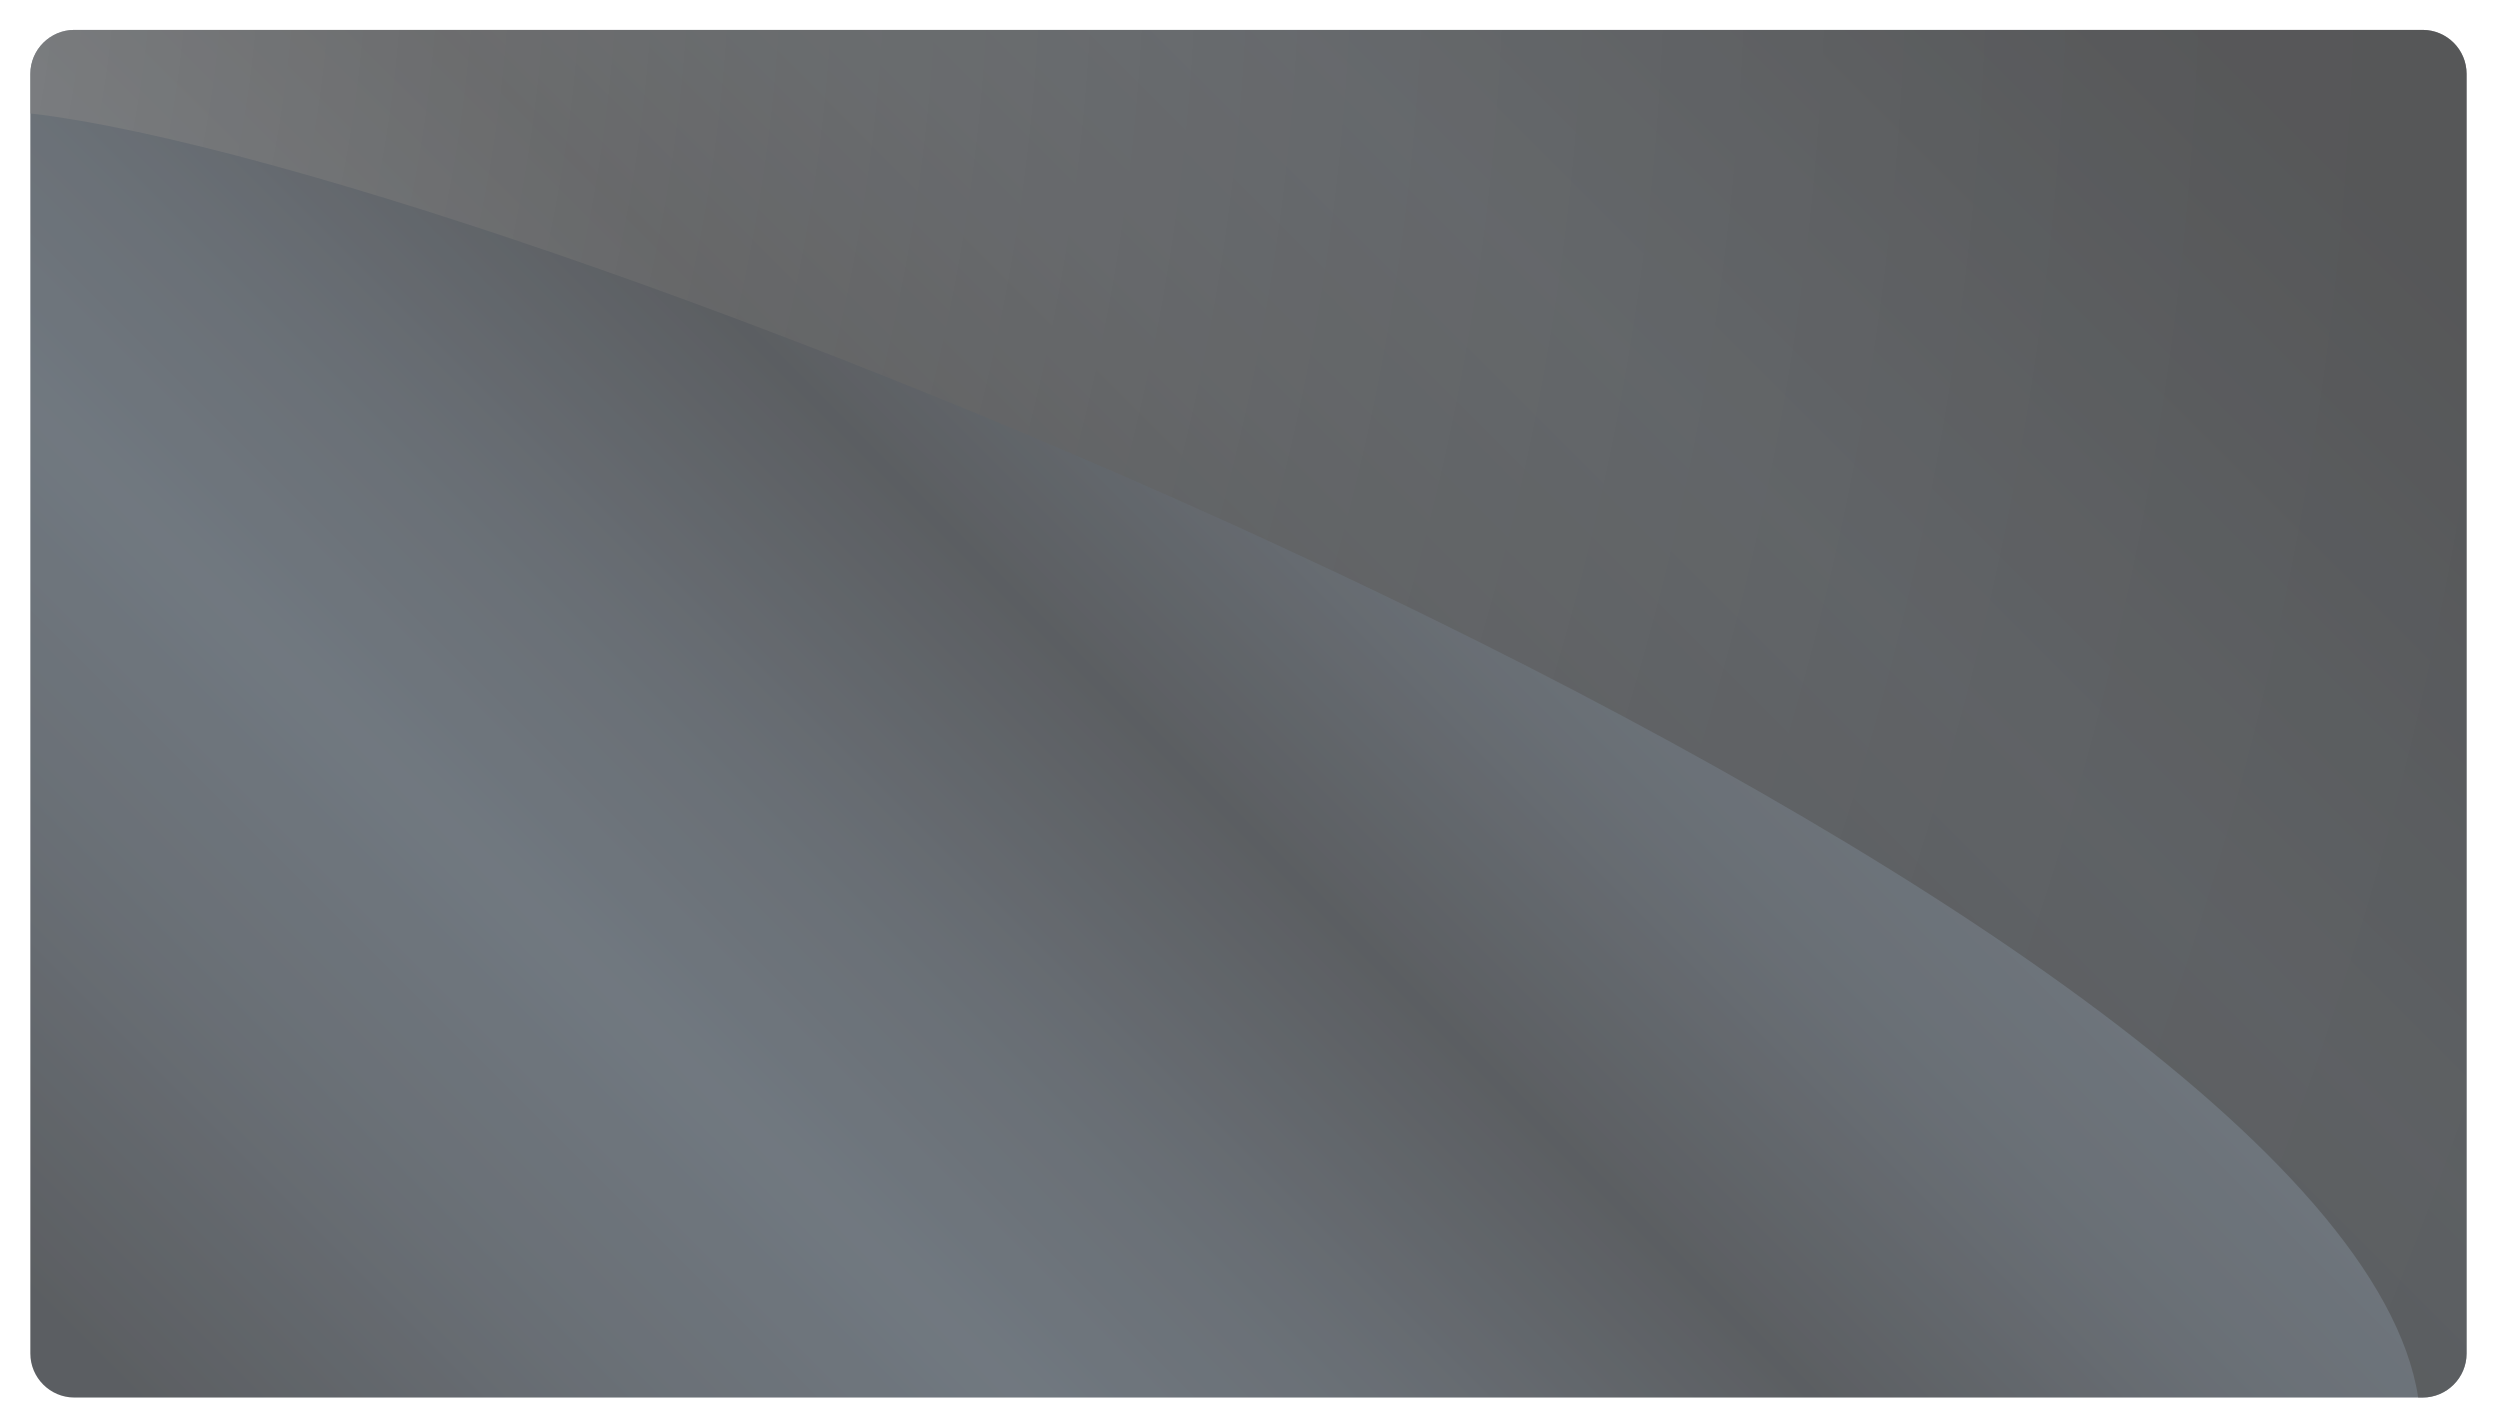 <?xml version="1.0" encoding="utf-8"?>
<!-- Generator: Adobe Illustrator 22.0.1, SVG Export Plug-In . SVG Version: 6.00 Build 0)  -->
<svg version="1.1" id="Layer_1" xmlns="http://www.w3.org/2000/svg" xmlns:xlink="http://www.w3.org/1999/xlink" x="0px" y="0px"
	 viewBox="0 0 568.5 324.3" style="enable-background:new 0 0 568.5 324.3;" xml:space="preserve">
<style type="text/css">
	.st0{opacity:0.7;}
	.st1{fill:url(#SVGID_1_);}
	.st2{opacity:0.6;fill:url(#SVGID_2_);enable-background:new    ;}
</style>
<g id="Layer_4">
</g>
<g id="Layer_2_1_">
	<g class="st0">
		<g>
			
				<linearGradient id="SVGID_1_" gradientUnits="userSpaceOnUse" x1="79.431" y1="-40.769" x2="470.023" y2="349.823" gradientTransform="matrix(1 0 0 -1 0 326)">
				<stop  offset="0" style="stop-color:#161A1F"/>
				<stop  offset="0.14" style="stop-color:#2A323B"/>
				<stop  offset="0.258" style="stop-color:#343F4A"/>
				<stop  offset="0.36" style="stop-color:#2A323B"/>
				<stop  offset="0.489" style="stop-color:#161A1F"/>
				<stop  offset="0.613" style="stop-color:#2A323B"/>
				<stop  offset="0.737" style="stop-color:#343F4A"/>
				<stop  offset="0.839" style="stop-color:#2A323B"/>
				<stop  offset="1" style="stop-color:#161A1F"/>
			</linearGradient>
			<path class="st1" d="M550.9,317.8h-534c-5.5,0-10-4.5-10-10v-291c0-5.5,4.5-10,10-10h534c5.5,0,10,4.5,10,10v291
				C560.9,313.3,556.4,317.8,550.9,317.8z"/>
			
				<radialGradient id="SVGID_2_" cx="-218.317" cy="344.248" r="1168.24" gradientTransform="matrix(1 0 0 -1 0 326)" gradientUnits="userSpaceOnUse">
				<stop  offset="0" style="stop-color:#E8E8E8"/>
				<stop  offset="5.376340e-02" style="stop-color:#A6A6A6"/>
				<stop  offset="0.14" style="stop-color:#606060"/>
				<stop  offset="0.209" style="stop-color:#4C4C4C"/>
				<stop  offset="0.326" style="stop-color:#303030"/>
				<stop  offset="0.453" style="stop-color:#1B1B1B"/>
				<stop  offset="0.594" style="stop-color:#0C0C0C"/>
				<stop  offset="0.757" style="stop-color:#030303"/>
				<stop  offset="1" style="stop-color:#000000"/>
			</radialGradient>
			<path class="st2" d="M550.9,6.8h-534c-5.5,0-10,4.5-10,10v9c112.2,13,525.9,181,543,292h1c5.5,0,10-4.5,10-10v-291
				C560.9,11.2,556.4,6.8,550.9,6.8z"/>
		</g>
	</g>
</g>
</svg>
